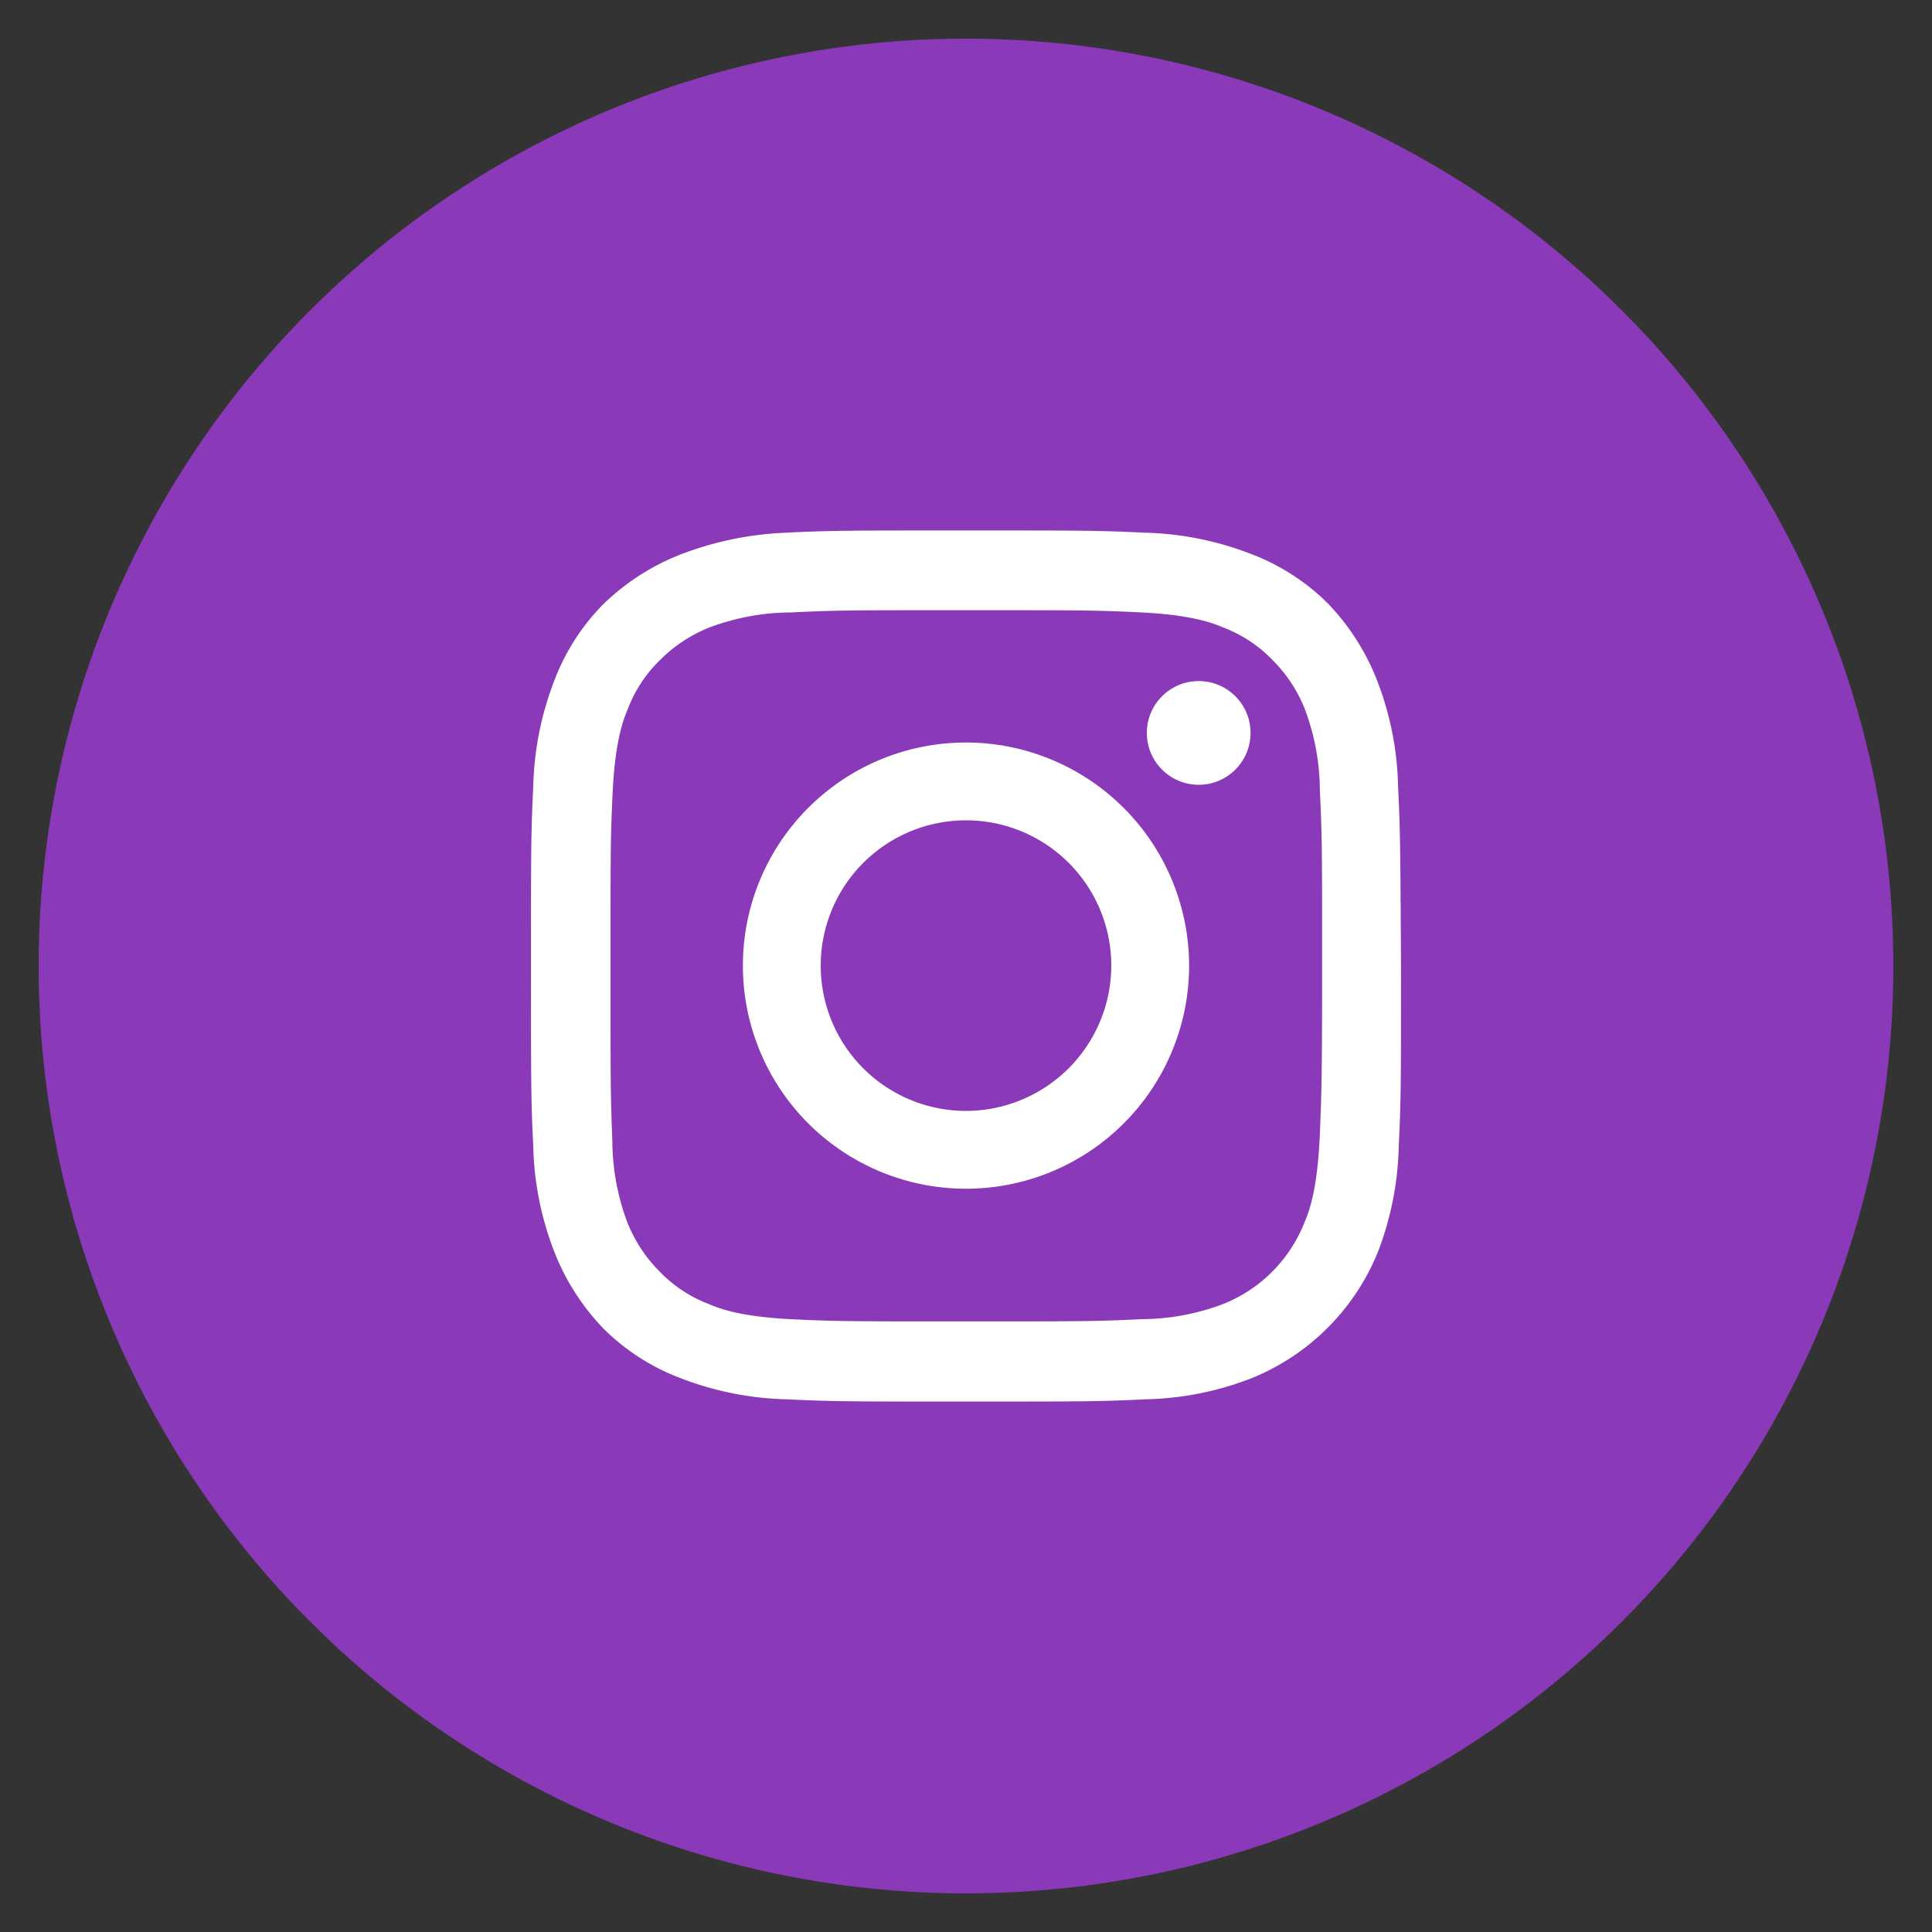 <svg xmlns="http://www.w3.org/2000/svg" viewBox="0 0 250 250"><rect x="0" y="0" width="250" height="250" fill="#333333" stroke="none"/><defs><style>.cls-1{fill:#8a3ab9;}.cls-2{fill:#fff;}</style></defs><title>SoAds-ico-instagram</title><g id="Calque_1" data-name="Calque 1"><circle class="cls-1" cx="125" cy="125" r="120"/><path class="cls-2" d="M180.91,101.74a40.09,40.09,0,0,0-2.69-13.62,30.1,30.1,0,0,0-6.43-10.07,28.31,28.31,0,0,0-10.07-6.43,40.6,40.6,0,0,0-13.62-2.69c-5.95-.29-8-.29-23.21-.29s-17.26,0-23.21.29a42.8,42.8,0,0,0-13.52,2.78A30.1,30.1,0,0,0,78.1,78.15a28.31,28.31,0,0,0-6.43,10.07A40.6,40.6,0,0,0,69,101.84c-.29,5.95-.29,8-.29,23.21s0,17.26.29,23.21a40.09,40.09,0,0,0,2.69,13.62,30.1,30.1,0,0,0,6.43,10.07,28.31,28.31,0,0,0,10.07,6.43,40.6,40.6,0,0,0,13.62,2.69c5.95.29,8,.29,23.21.29s17.26,0,23.21-.29a40.09,40.09,0,0,0,13.62-2.69,29.65,29.65,0,0,0,16.5-16.5A40.6,40.6,0,0,0,181,148.26c.29-5.95.29-8,.29-23.21C181.2,109.61,181.2,107.69,180.91,101.74Zm-10.17,45.94c-.29,5.47-1.05,8.44-1.92,10.45a18.76,18.76,0,0,1-10.65,10.65,30.2,30.2,0,0,1-10.45,1.92c-5.95.29-7.67.29-22.73.29s-16.78,0-22.73-.29c-5.47-.29-8.44-1.05-10.45-1.92a17.45,17.45,0,0,1-6.43-4.22,18.7,18.7,0,0,1-4.22-6.43,30.2,30.2,0,0,1-1.92-10.45C79,141.74,79,140,79,125s0-16.78.29-22.73c.29-5.47,1.05-8.44,1.92-10.45a17.45,17.45,0,0,1,4.22-6.43,18.7,18.7,0,0,1,6.43-4.22,30.2,30.2,0,0,1,10.45-1.92c5.95-.29,7.67-.29,22.73-.29h0c15.06,0,16.78,0,22.73.29,5.47.29,8.44,1.05,10.45,1.92a17.45,17.45,0,0,1,6.43,4.22,18.7,18.7,0,0,1,4.22,6.43,30.2,30.2,0,0,1,1.92,10.45c.29,5.95.29,7.67.29,22.73S171,141.74,170.75,147.68Z"/><path class="cls-2" d="M125,96.08A28.87,28.87,0,1,0,153.87,125,28.9,28.9,0,0,0,125,96.08Zm0,47.67A18.8,18.8,0,1,1,143.8,125,18.83,18.83,0,0,1,125,143.75Z"/><circle class="cls-2" cx="155.11" cy="94.84" r="6.71"/></g></svg>